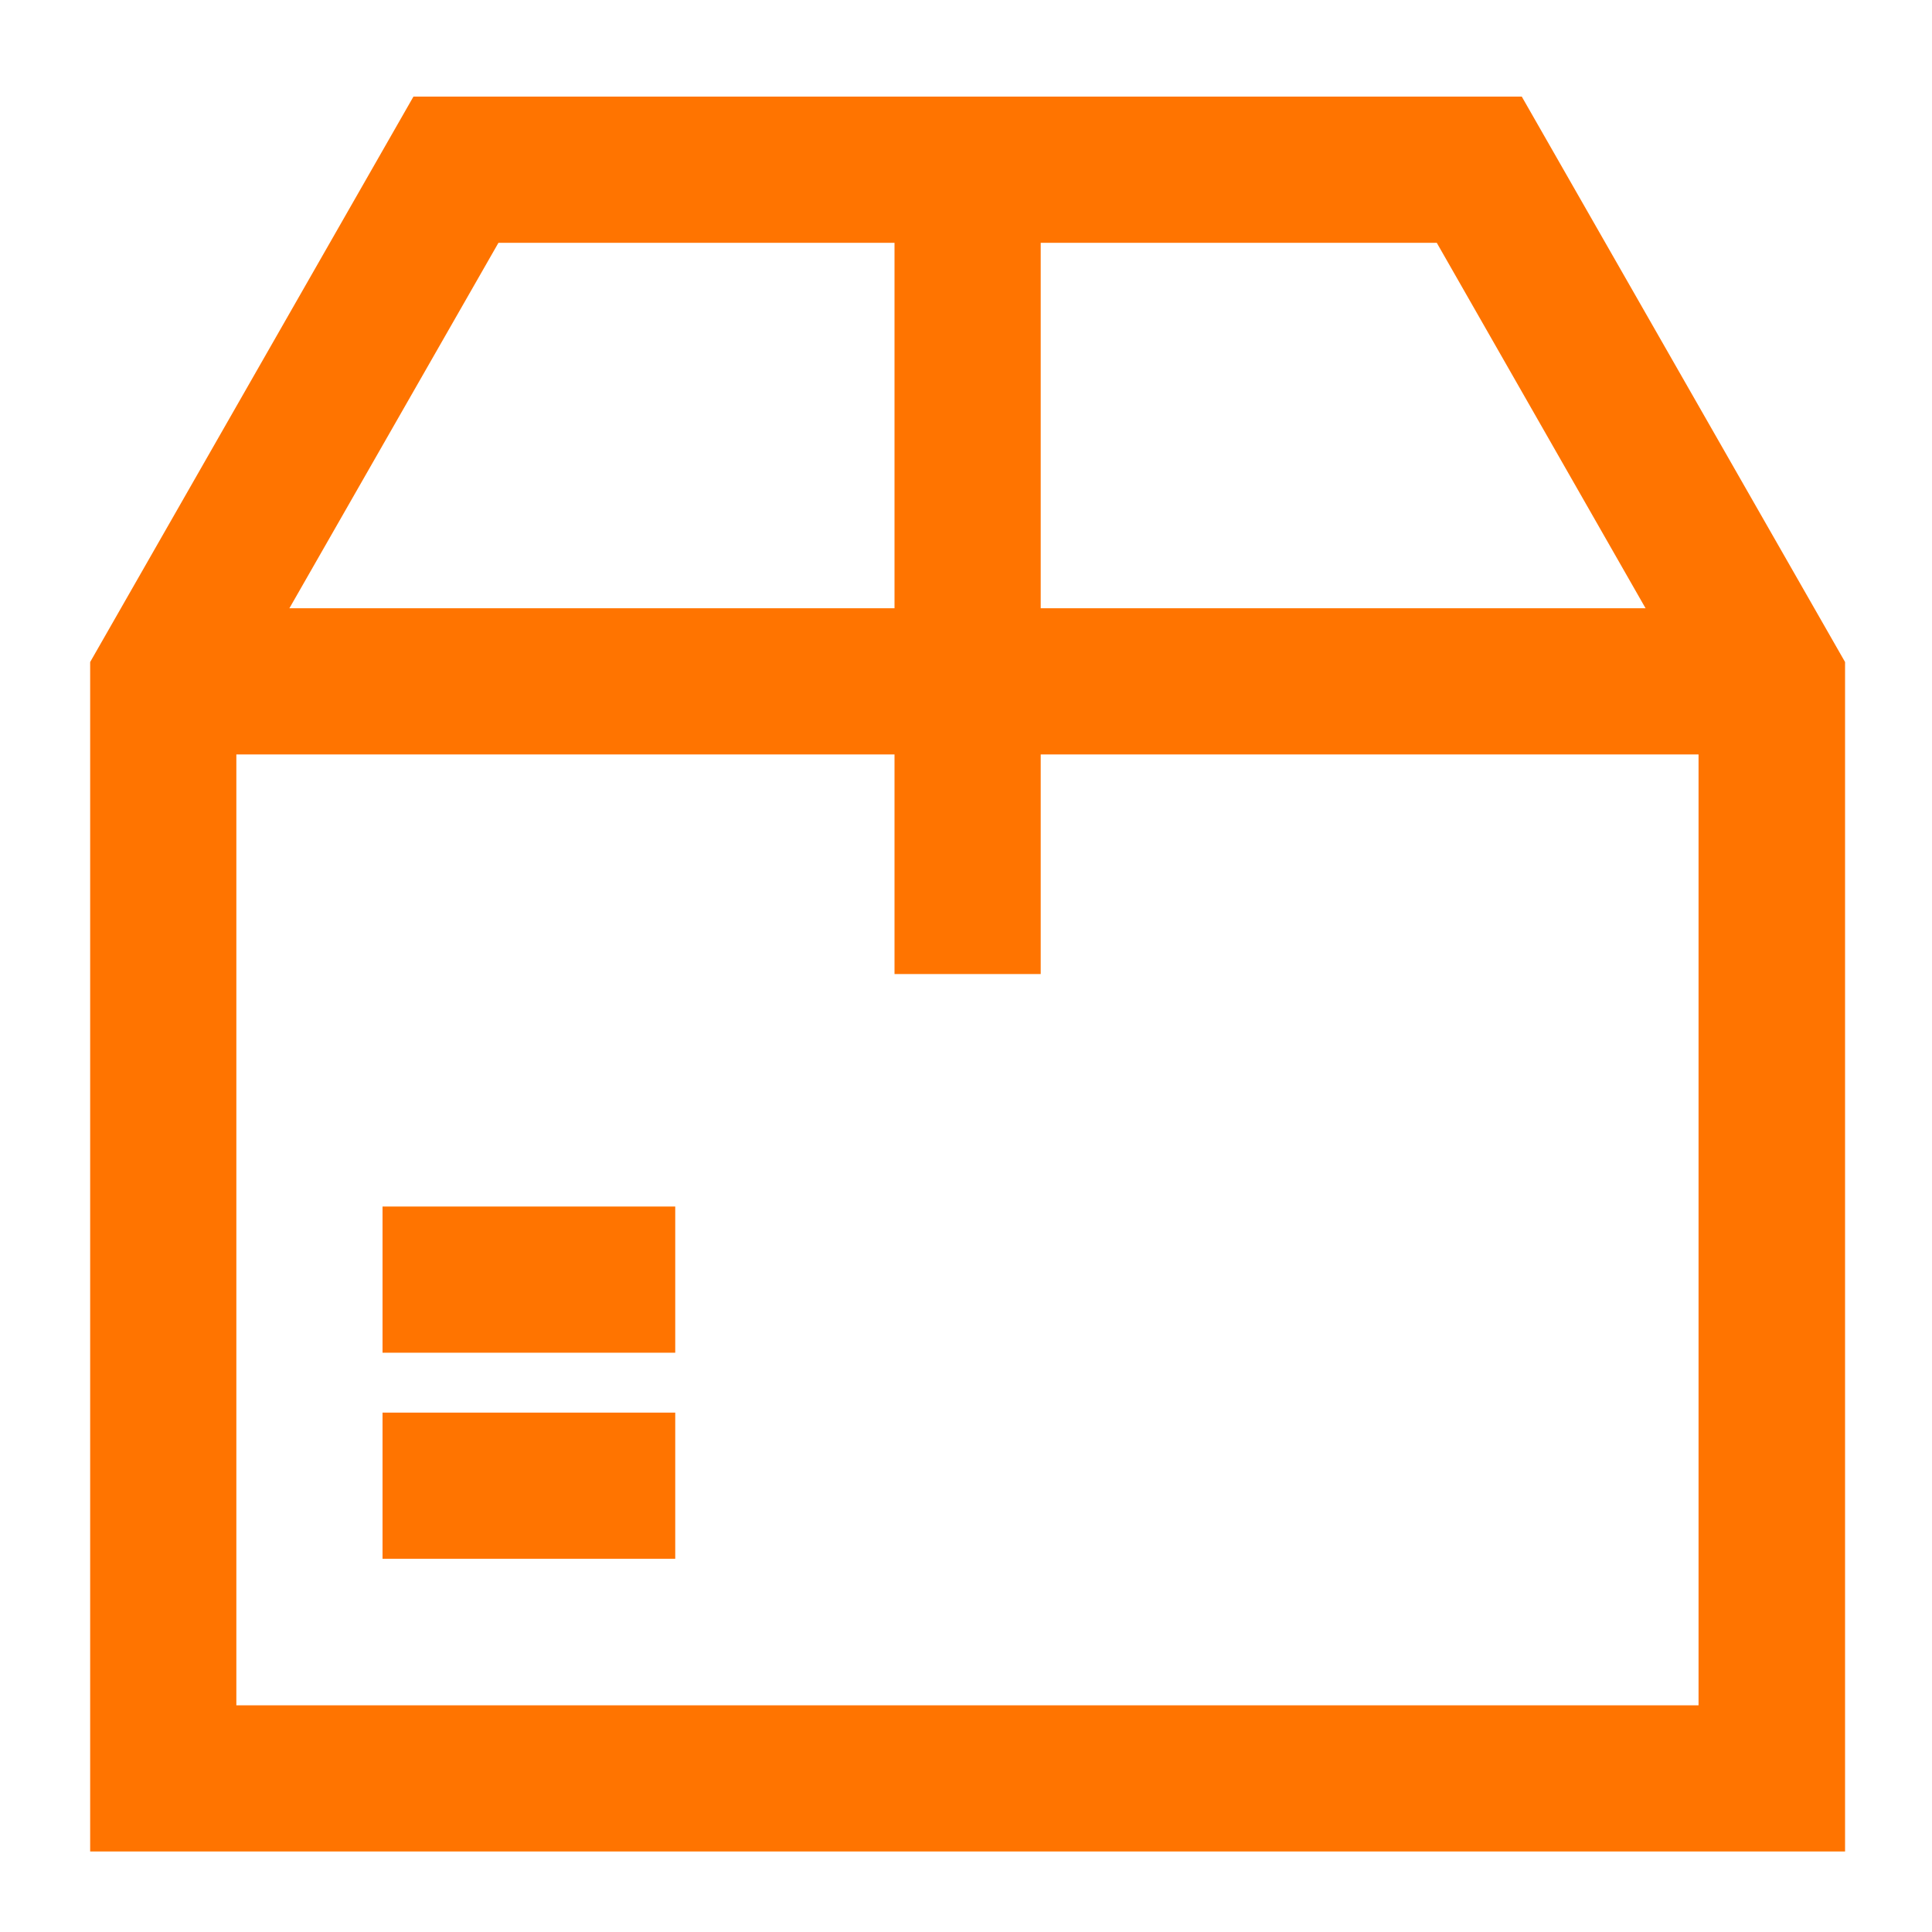 <?xml version="1.0" encoding="utf-8"?>
<!-- Generator: Adobe Illustrator 26.0.3, SVG Export Plug-In . SVG Version: 6.00 Build 0)  -->
<svg version="1.1" id="Layer_1" xmlns="http://www.w3.org/2000/svg" xmlns:xlink="http://www.w3.org/1999/xlink" x="0px" y="0px"
	 viewBox="0 0 600 600" style="enable-background:new 0 0 600 600;" xml:space="preserve">
<style type="text/css">
	.st0{fill:#FF7400;}
</style>
<g id="package_1">
	<g>
		<g>
			<path class="st0" d="M573,575H28V205.6L128.4,30h344.2L573,205.6V575z M73.4,529.6h454.1V217.7L446.2,75.4H154.8L73.4,217.7
				V529.6z"/>
		</g>
	</g>
	<g>
		<g>
			<rect x="118.8" y="438.7" class="st0" width="90.9" height="45.4"/>
		</g>
	</g>
	<g>
		<g>
			<rect x="118.8" y="374.7" class="st0" width="90.9" height="45.4"/>
		</g>
	</g>
	<g>
		<g>
			<rect x="277.8" y="52.7" class="st0" width="45.4" height="249.8"/>
		</g>
	</g>
	<g>
		<g>
			<rect x="50.7" y="188.9" class="st0" width="499.6" height="45.4"/>
		</g>
	</g>
</g>
</svg>
